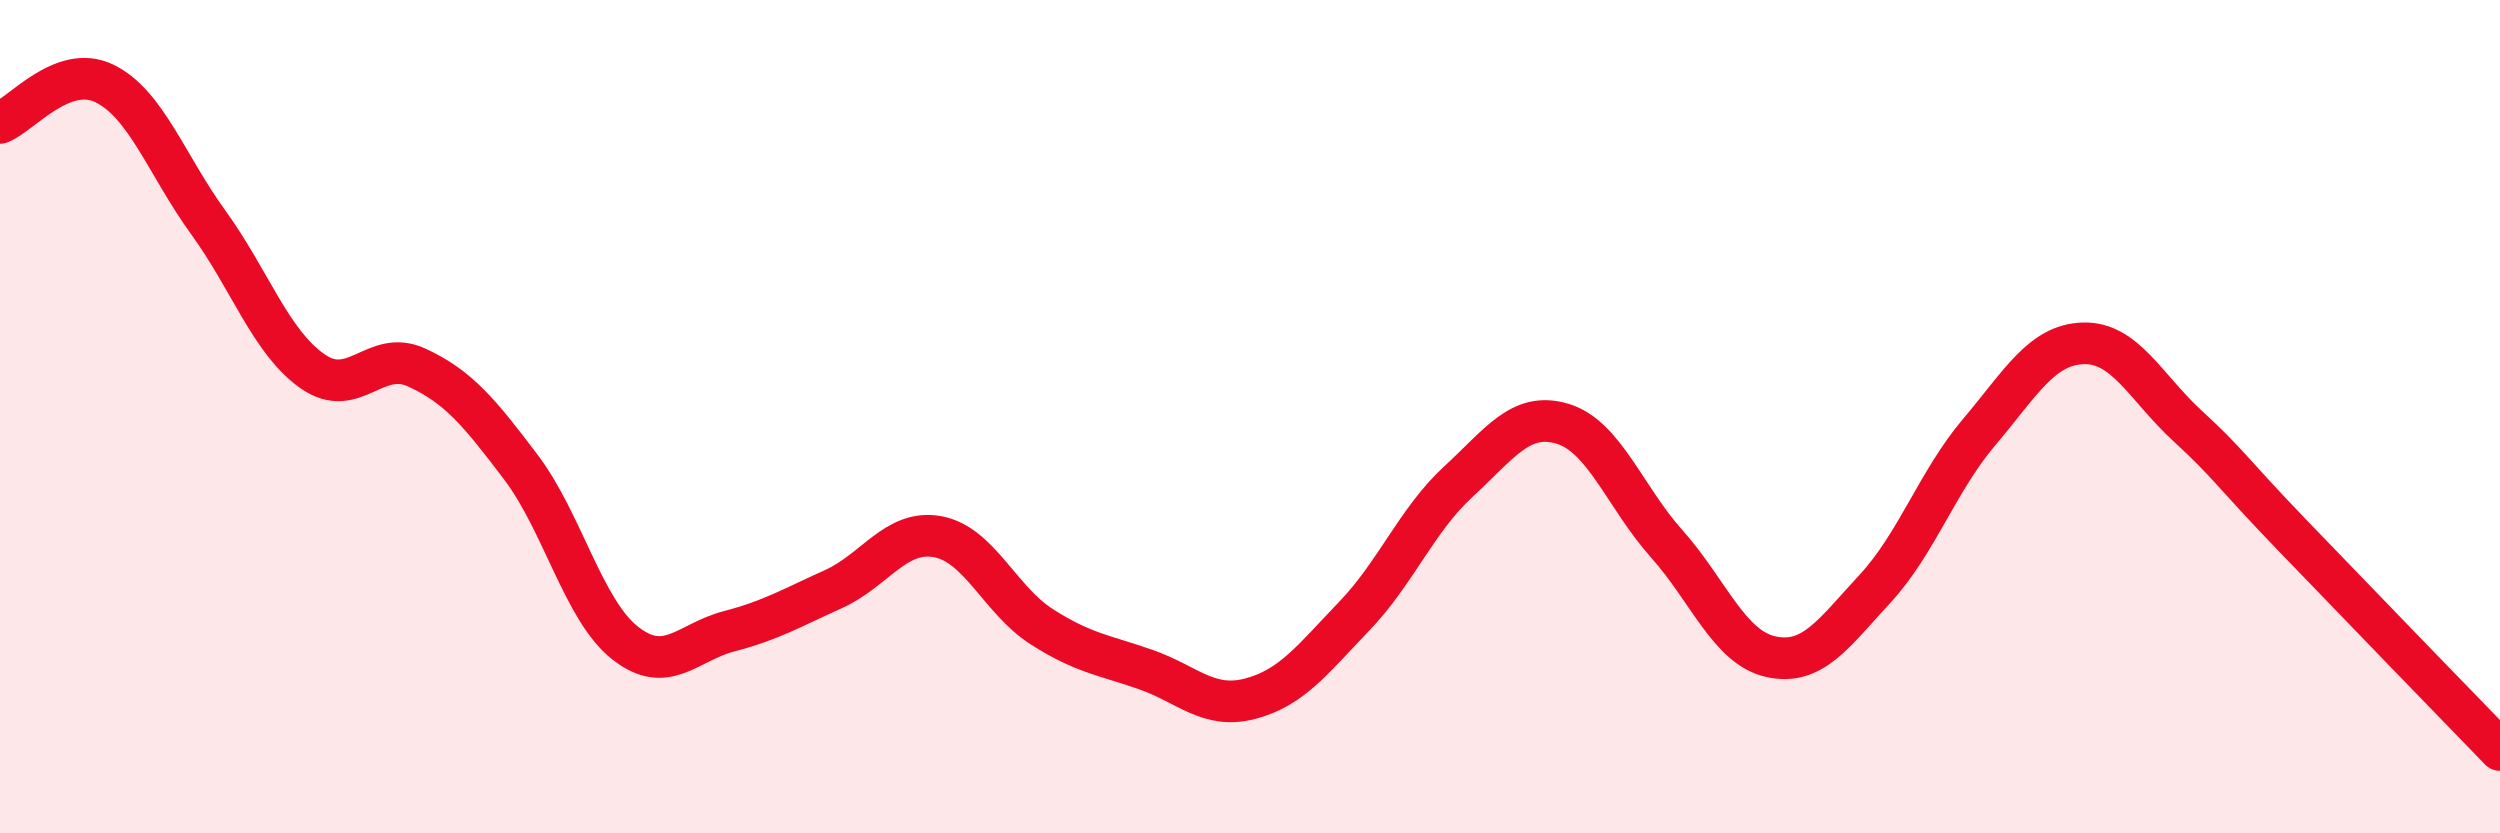 
    <svg width="60" height="20" viewBox="0 0 60 20" xmlns="http://www.w3.org/2000/svg">
      <path
        d="M 0,2.95 C 0.5,2.76 1.5,1.52 2.5,2 C 3.5,2.48 4,3.96 5,5.34 C 6,6.72 6.5,8.21 7.5,8.91 C 8.5,9.61 9,8.36 10,8.82 C 11,9.28 11.5,9.89 12.5,11.21 C 13.5,12.53 14,14.64 15,15.43 C 16,16.22 16.5,15.41 17.5,15.15 C 18.5,14.89 19,14.59 20,14.14 C 21,13.69 21.5,12.7 22.5,12.88 C 23.5,13.06 24,14.4 25,15.04 C 26,15.68 26.5,15.72 27.5,16.07 C 28.5,16.42 29,17.03 30,16.77 C 31,16.51 31.5,15.83 32.5,14.79 C 33.5,13.75 34,12.48 35,11.56 C 36,10.64 36.5,9.87 37.5,10.17 C 38.5,10.47 39,11.93 40,13.05 C 41,14.17 41.5,15.54 42.5,15.76 C 43.5,15.98 44,15.21 45,14.13 C 46,13.05 46.5,11.55 47.5,10.37 C 48.5,9.19 49,8.27 50,8.24 C 51,8.21 51.5,9.3 52.5,10.22 C 53.5,11.14 53.5,11.27 55,12.83 C 56.5,14.39 59,16.97 60,18L60 20L0 20Z"
        fill="#EB0A25"
        opacity="0.1"
        stroke-linecap="round"
        stroke-linejoin="round"
      />
      <path
        d="M 0,2.95 C 0.5,2.76 1.5,1.52 2.5,2 C 3.5,2.48 4,3.96 5,5.34 C 6,6.72 6.5,8.21 7.5,8.91 C 8.5,9.61 9,8.36 10,8.82 C 11,9.28 11.5,9.89 12.5,11.21 C 13.5,12.53 14,14.64 15,15.43 C 16,16.22 16.5,15.41 17.5,15.15 C 18.5,14.89 19,14.59 20,14.14 C 21,13.69 21.5,12.7 22.5,12.88 C 23.5,13.06 24,14.4 25,15.04 C 26,15.68 26.5,15.72 27.5,16.07 C 28.5,16.42 29,17.03 30,16.77 C 31,16.51 31.5,15.83 32.5,14.79 C 33.5,13.75 34,12.48 35,11.56 C 36,10.64 36.5,9.87 37.5,10.17 C 38.5,10.47 39,11.93 40,13.05 C 41,14.17 41.5,15.54 42.5,15.76 C 43.5,15.98 44,15.21 45,14.13 C 46,13.05 46.5,11.55 47.5,10.37 C 48.5,9.19 49,8.27 50,8.24 C 51,8.21 51.5,9.3 52.5,10.22 C 53.5,11.14 53.5,11.27 55,12.83 C 56.5,14.39 59,16.97 60,18"
        stroke="#EB0A25"
        stroke-width="1"
        fill="none"
        stroke-linecap="round"
        stroke-linejoin="round"
      />
    </svg>
  